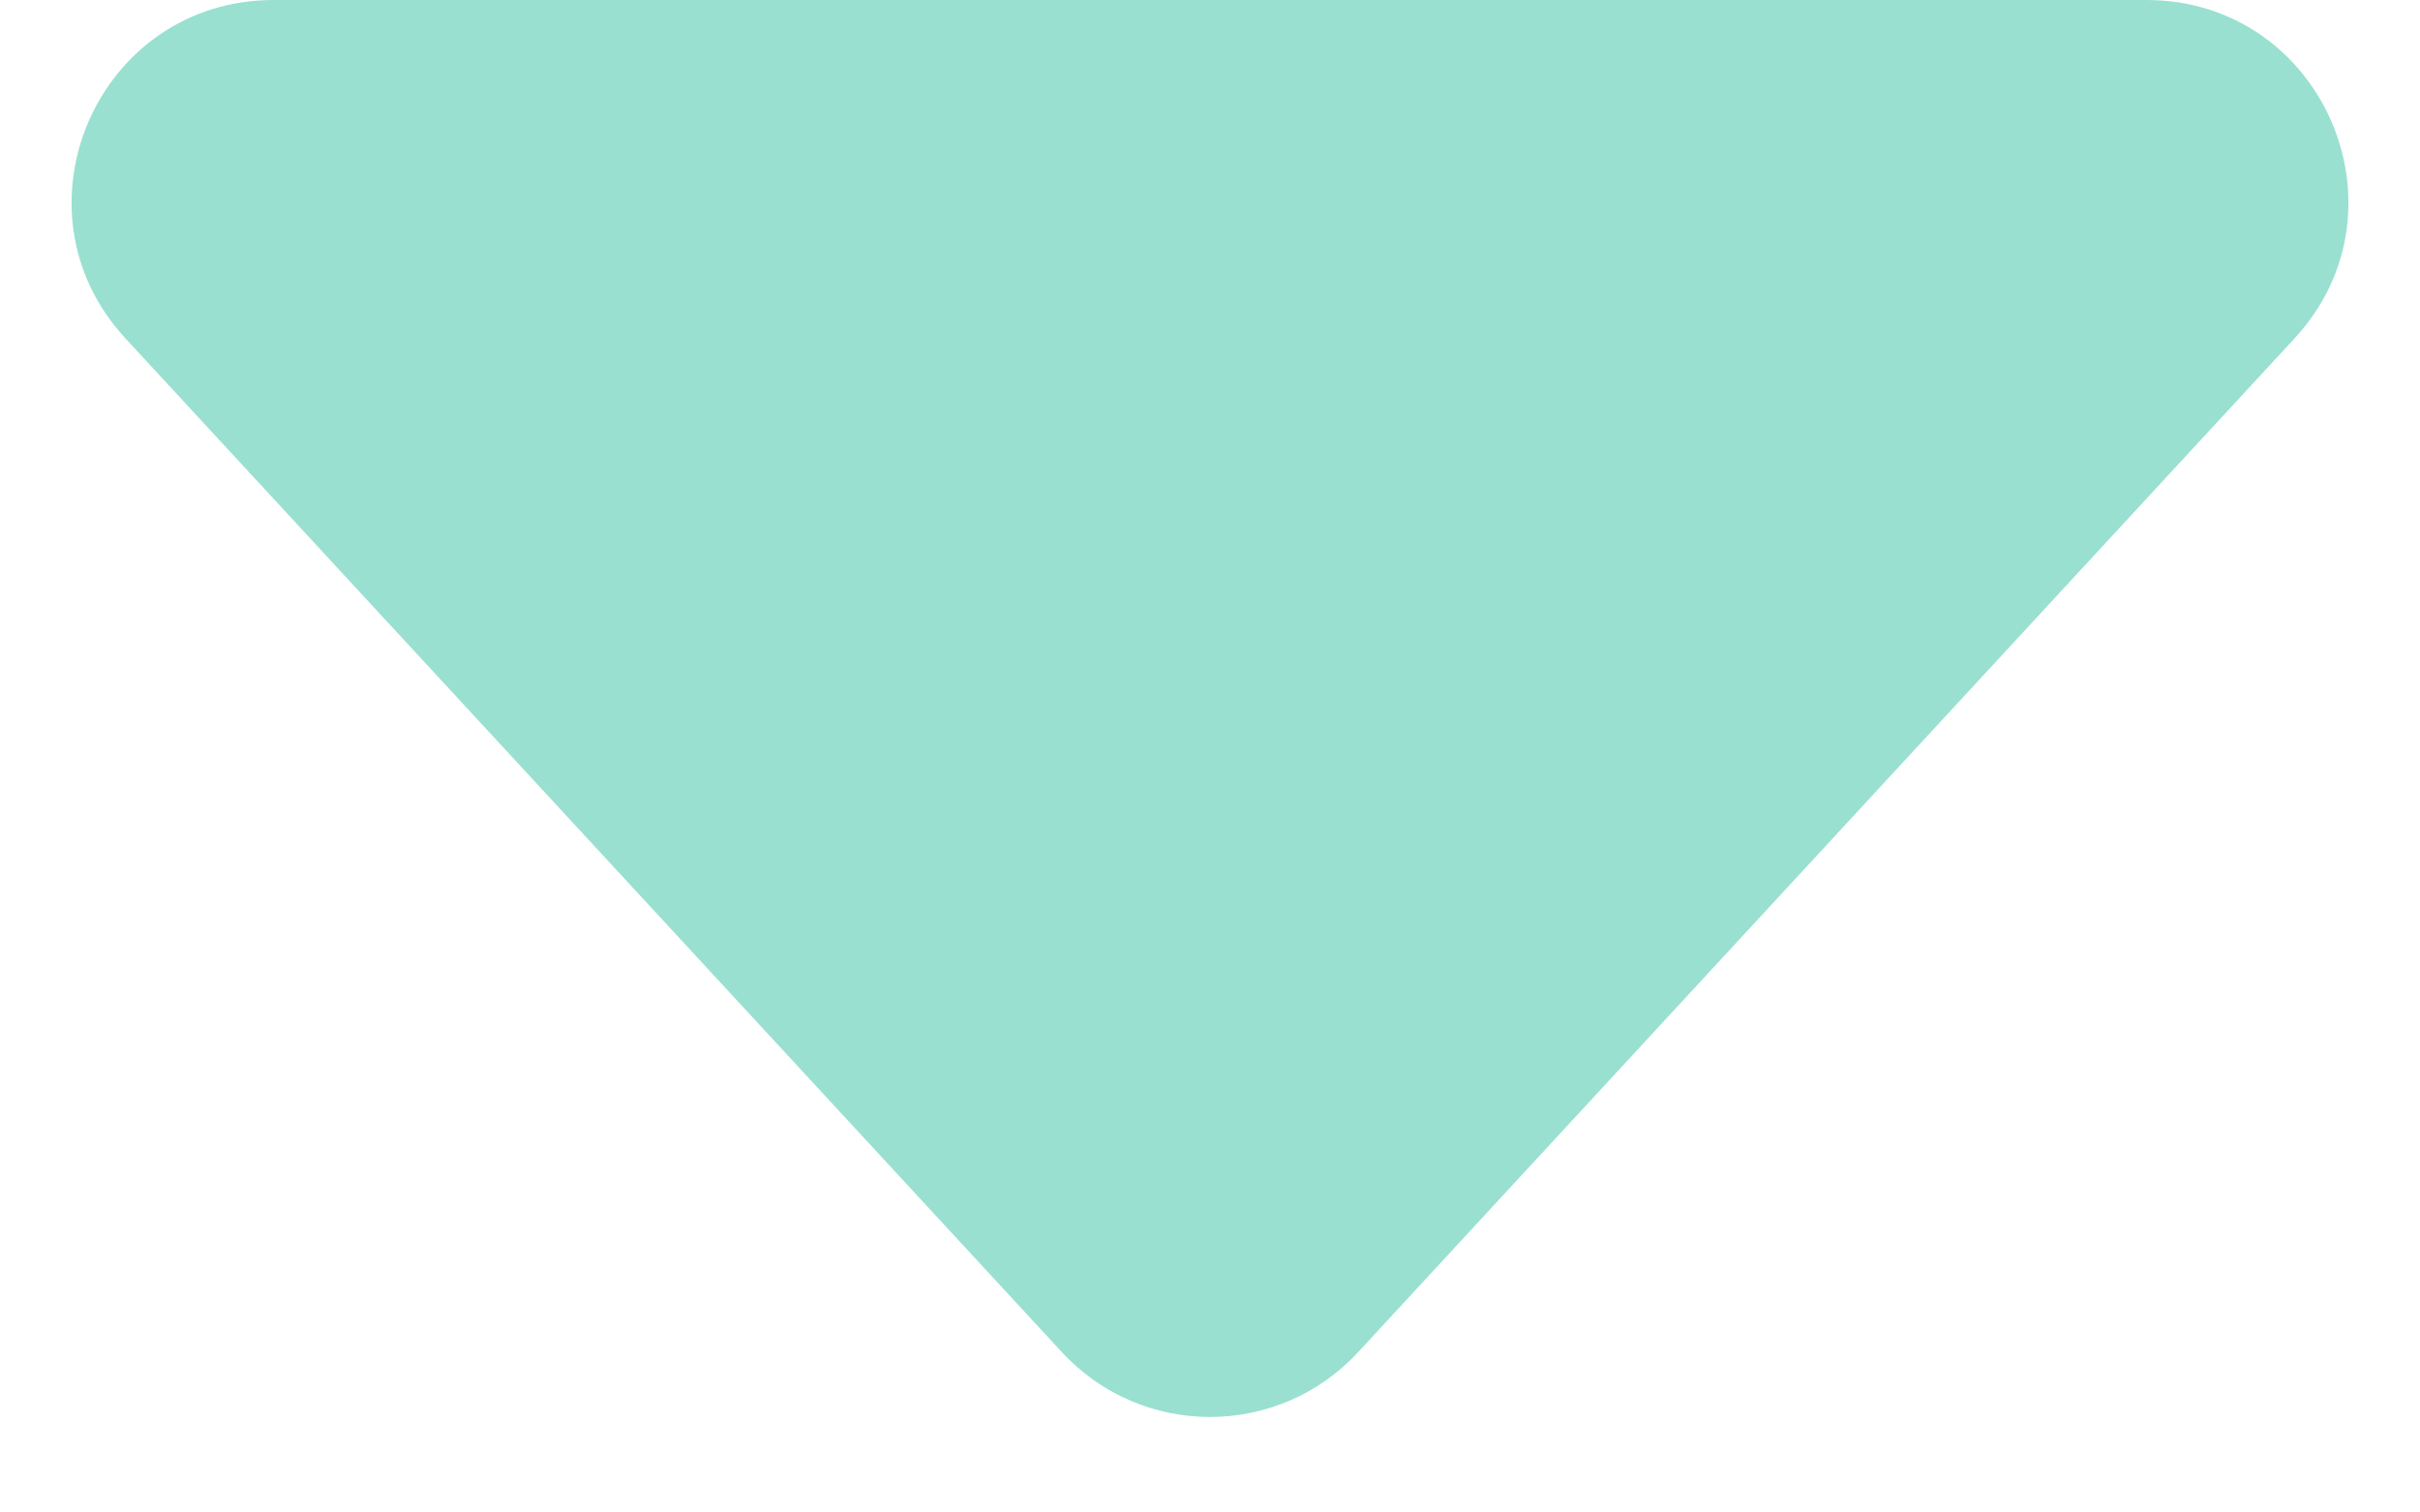<svg width="24" height="15" fill="none" xmlns="http://www.w3.org/2000/svg"><path opacity="0.4" d="M13.469 13.41C12.677 14.267 11.323 14.267 10.531 13.41L1.245 3.357C0.061 2.076 0.97 -4.5569e-07 2.714 -3.03236e-07L21.286 1.3204e-06C23.03 1.47286e-06 23.939 2.076 22.755 3.357L13.469 13.41Z" fill="#00B38C"/></svg>